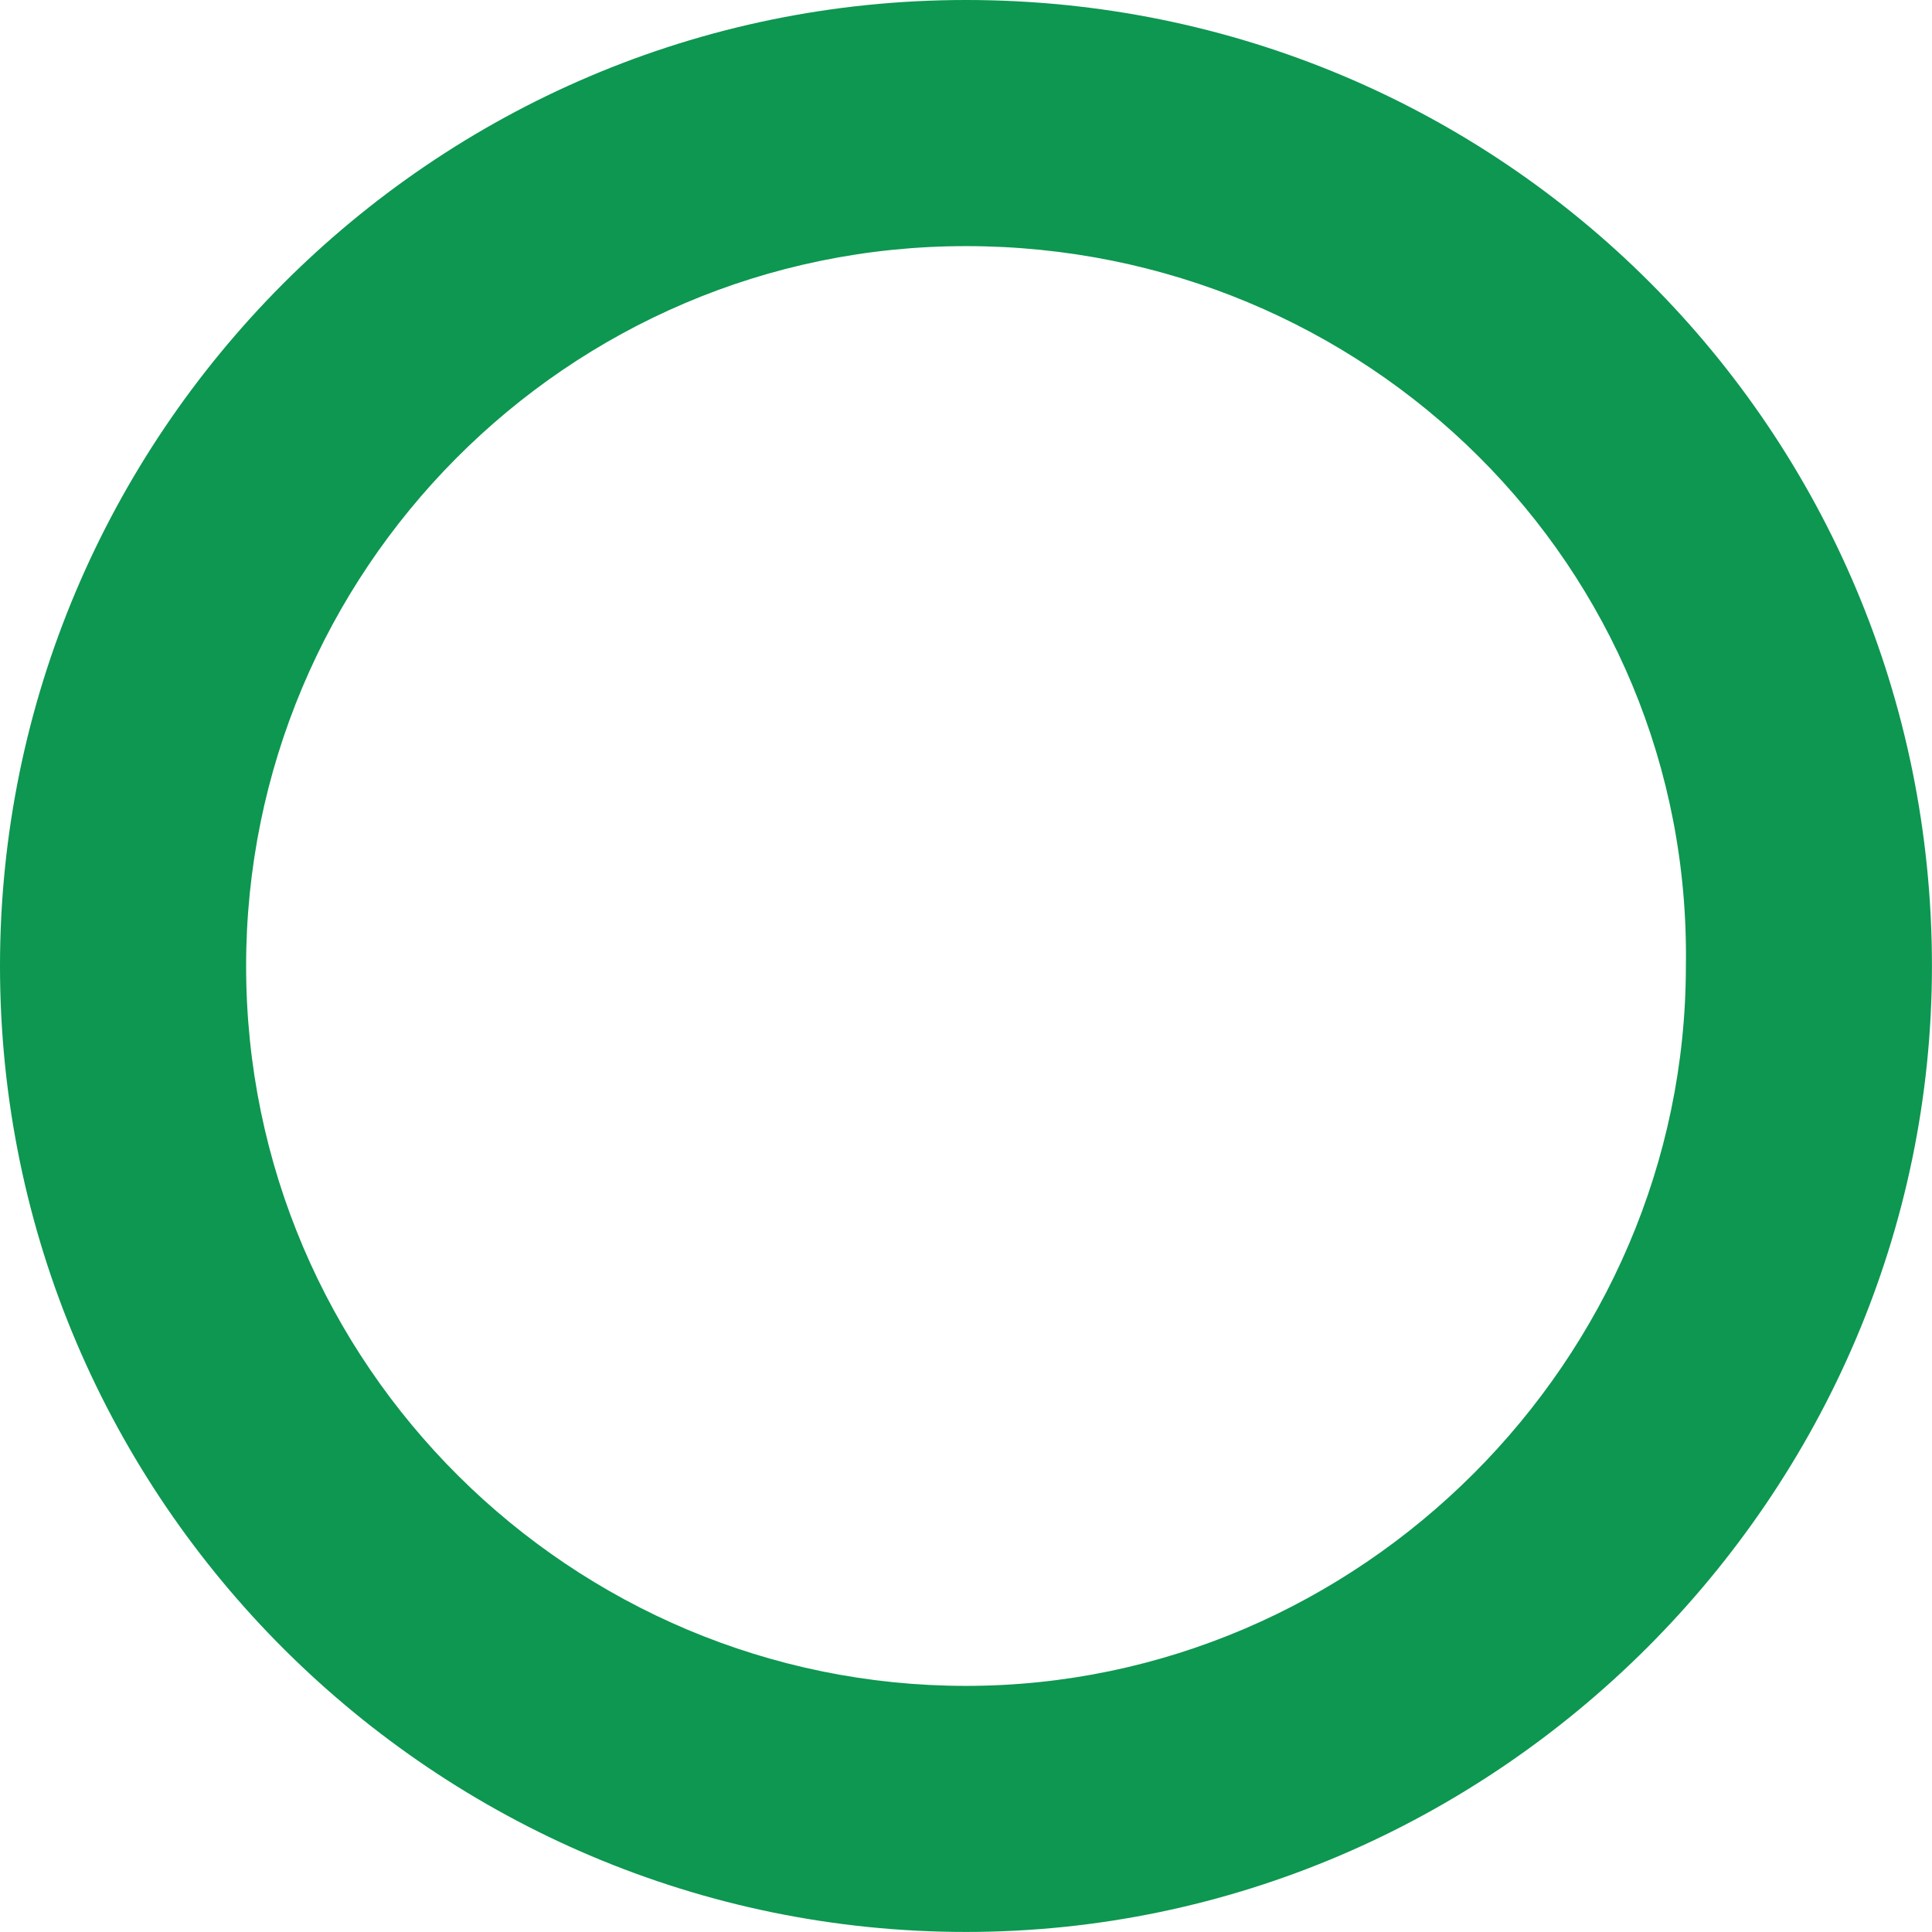 <?xml version="1.0" encoding="UTF-8"?> <svg xmlns="http://www.w3.org/2000/svg" width="36" height="36" viewBox="0 0 36 36" fill="none"> <path d="M18 35.999C8.14 35.999 0 27.974 0 18C0 8.14 8.025 0 18 0C27.974 0 35.999 8.025 35.999 18C35.999 27.86 27.859 35.999 18 35.999ZM18 4.586C10.548 4.586 4.586 10.662 4.586 18C4.586 25.452 10.662 31.414 18 31.414C25.337 31.414 31.414 25.337 31.414 18C31.528 10.548 25.452 4.586 18 4.586Z" fill="#0D9751"></path> </svg> 